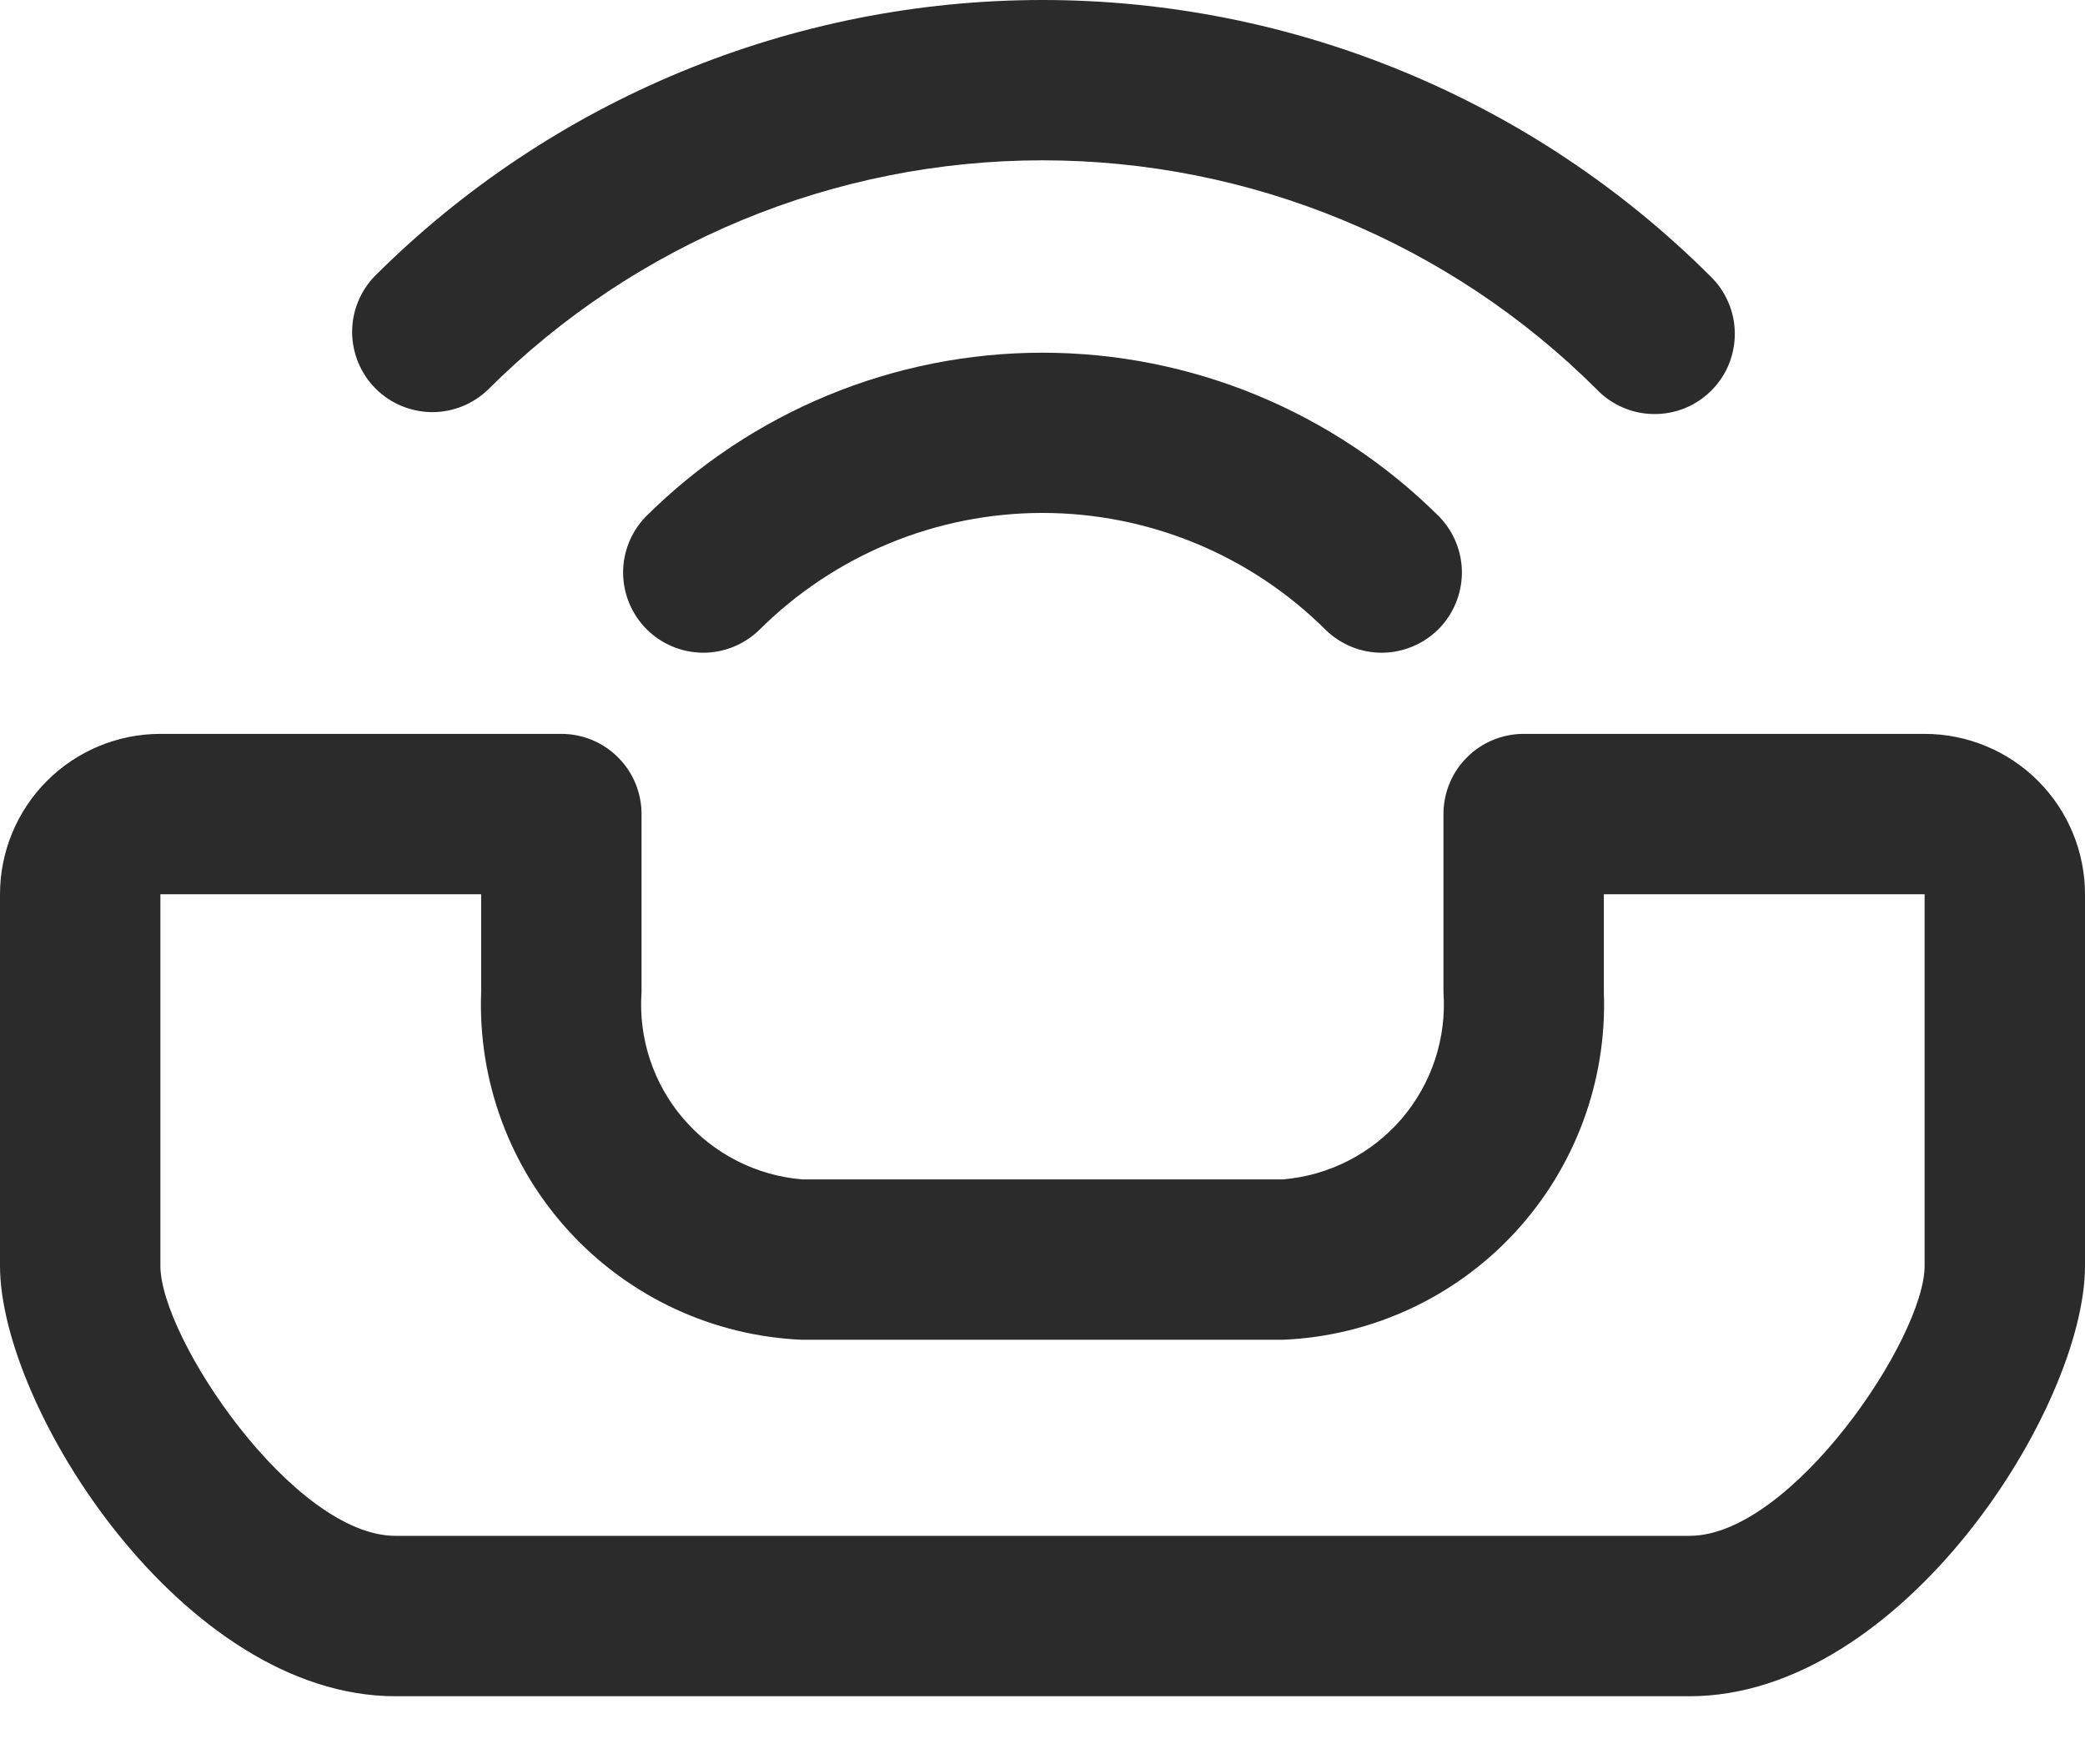 <svg width="26" height="22" viewBox="0 0 26 22" fill="none" xmlns="http://www.w3.org/2000/svg">
<path d="M24 9.151H19C18.735 9.151 18.48 9.256 18.293 9.444C18.105 9.631 18 9.886 18 10.151V12.373C18.04 12.947 17.853 13.513 17.479 13.95C17.104 14.386 16.573 14.658 16 14.706H10C9.427 14.658 8.896 14.386 8.522 13.95C8.147 13.513 7.96 12.947 8 12.373V10.151C8 9.886 7.895 9.631 7.707 9.444C7.52 9.256 7.265 9.151 7 9.151H2C1.47 9.151 0.961 9.362 0.586 9.737C0.211 10.112 0 10.621 0 11.151V15.784C0 17.552 2.282 21.151 4.931 21.151H21.069C23.718 21.151 26 17.551 26 15.784V11.151C26 10.621 25.789 10.112 25.414 9.737C25.039 9.362 24.53 9.151 24 9.151ZM24 15.784C24 16.684 22.339 19.151 21.069 19.151H4.931C3.661 19.151 2 16.685 2 15.784V11.151H6V12.373C5.959 13.477 6.356 14.553 7.106 15.365C7.856 16.177 8.896 16.659 10 16.706H16C17.104 16.659 18.145 16.177 18.894 15.365C19.643 14.553 20.041 13.477 20 12.373V11.151H24V15.784Z" fill="#2B2B2B"/>
<path d="M8.051 6.444C7.869 6.633 7.768 6.885 7.77 7.147C7.773 7.41 7.878 7.66 8.063 7.846C8.249 8.031 8.499 8.136 8.762 8.139C9.024 8.141 9.276 8.04 9.465 7.858C10.403 6.922 11.675 6.396 13 6.396C14.325 6.396 15.597 6.922 16.535 7.858C16.724 8.04 16.976 8.141 17.238 8.139C17.501 8.136 17.751 8.031 17.937 7.846C18.122 7.66 18.227 7.41 18.23 7.147C18.232 6.885 18.131 6.633 17.949 6.444C16.635 5.134 14.855 4.398 13 4.398C11.145 4.398 9.365 5.134 8.051 6.444Z" fill="#2B2B2B"/>
<path d="M6.086 4.858C7.921 3.027 10.408 1.999 13 1.999C15.592 1.999 18.079 3.027 19.914 4.858C20.006 4.954 20.117 5.03 20.239 5.082C20.361 5.135 20.492 5.162 20.625 5.163C20.757 5.164 20.889 5.139 21.012 5.089C21.135 5.039 21.247 4.964 21.34 4.87C21.434 4.777 21.509 4.665 21.559 4.542C21.609 4.419 21.634 4.287 21.633 4.155C21.632 4.022 21.605 3.891 21.552 3.769C21.5 3.647 21.424 3.536 21.328 3.444C19.117 1.239 16.122 0 13 0C9.877 0 6.882 1.239 4.672 3.444C4.49 3.633 4.389 3.885 4.391 4.147C4.394 4.41 4.499 4.66 4.684 4.846C4.87 5.031 5.12 5.136 5.383 5.139C5.645 5.141 5.897 5.04 6.086 4.858Z" fill="#2B2B2B"/>
</svg>
